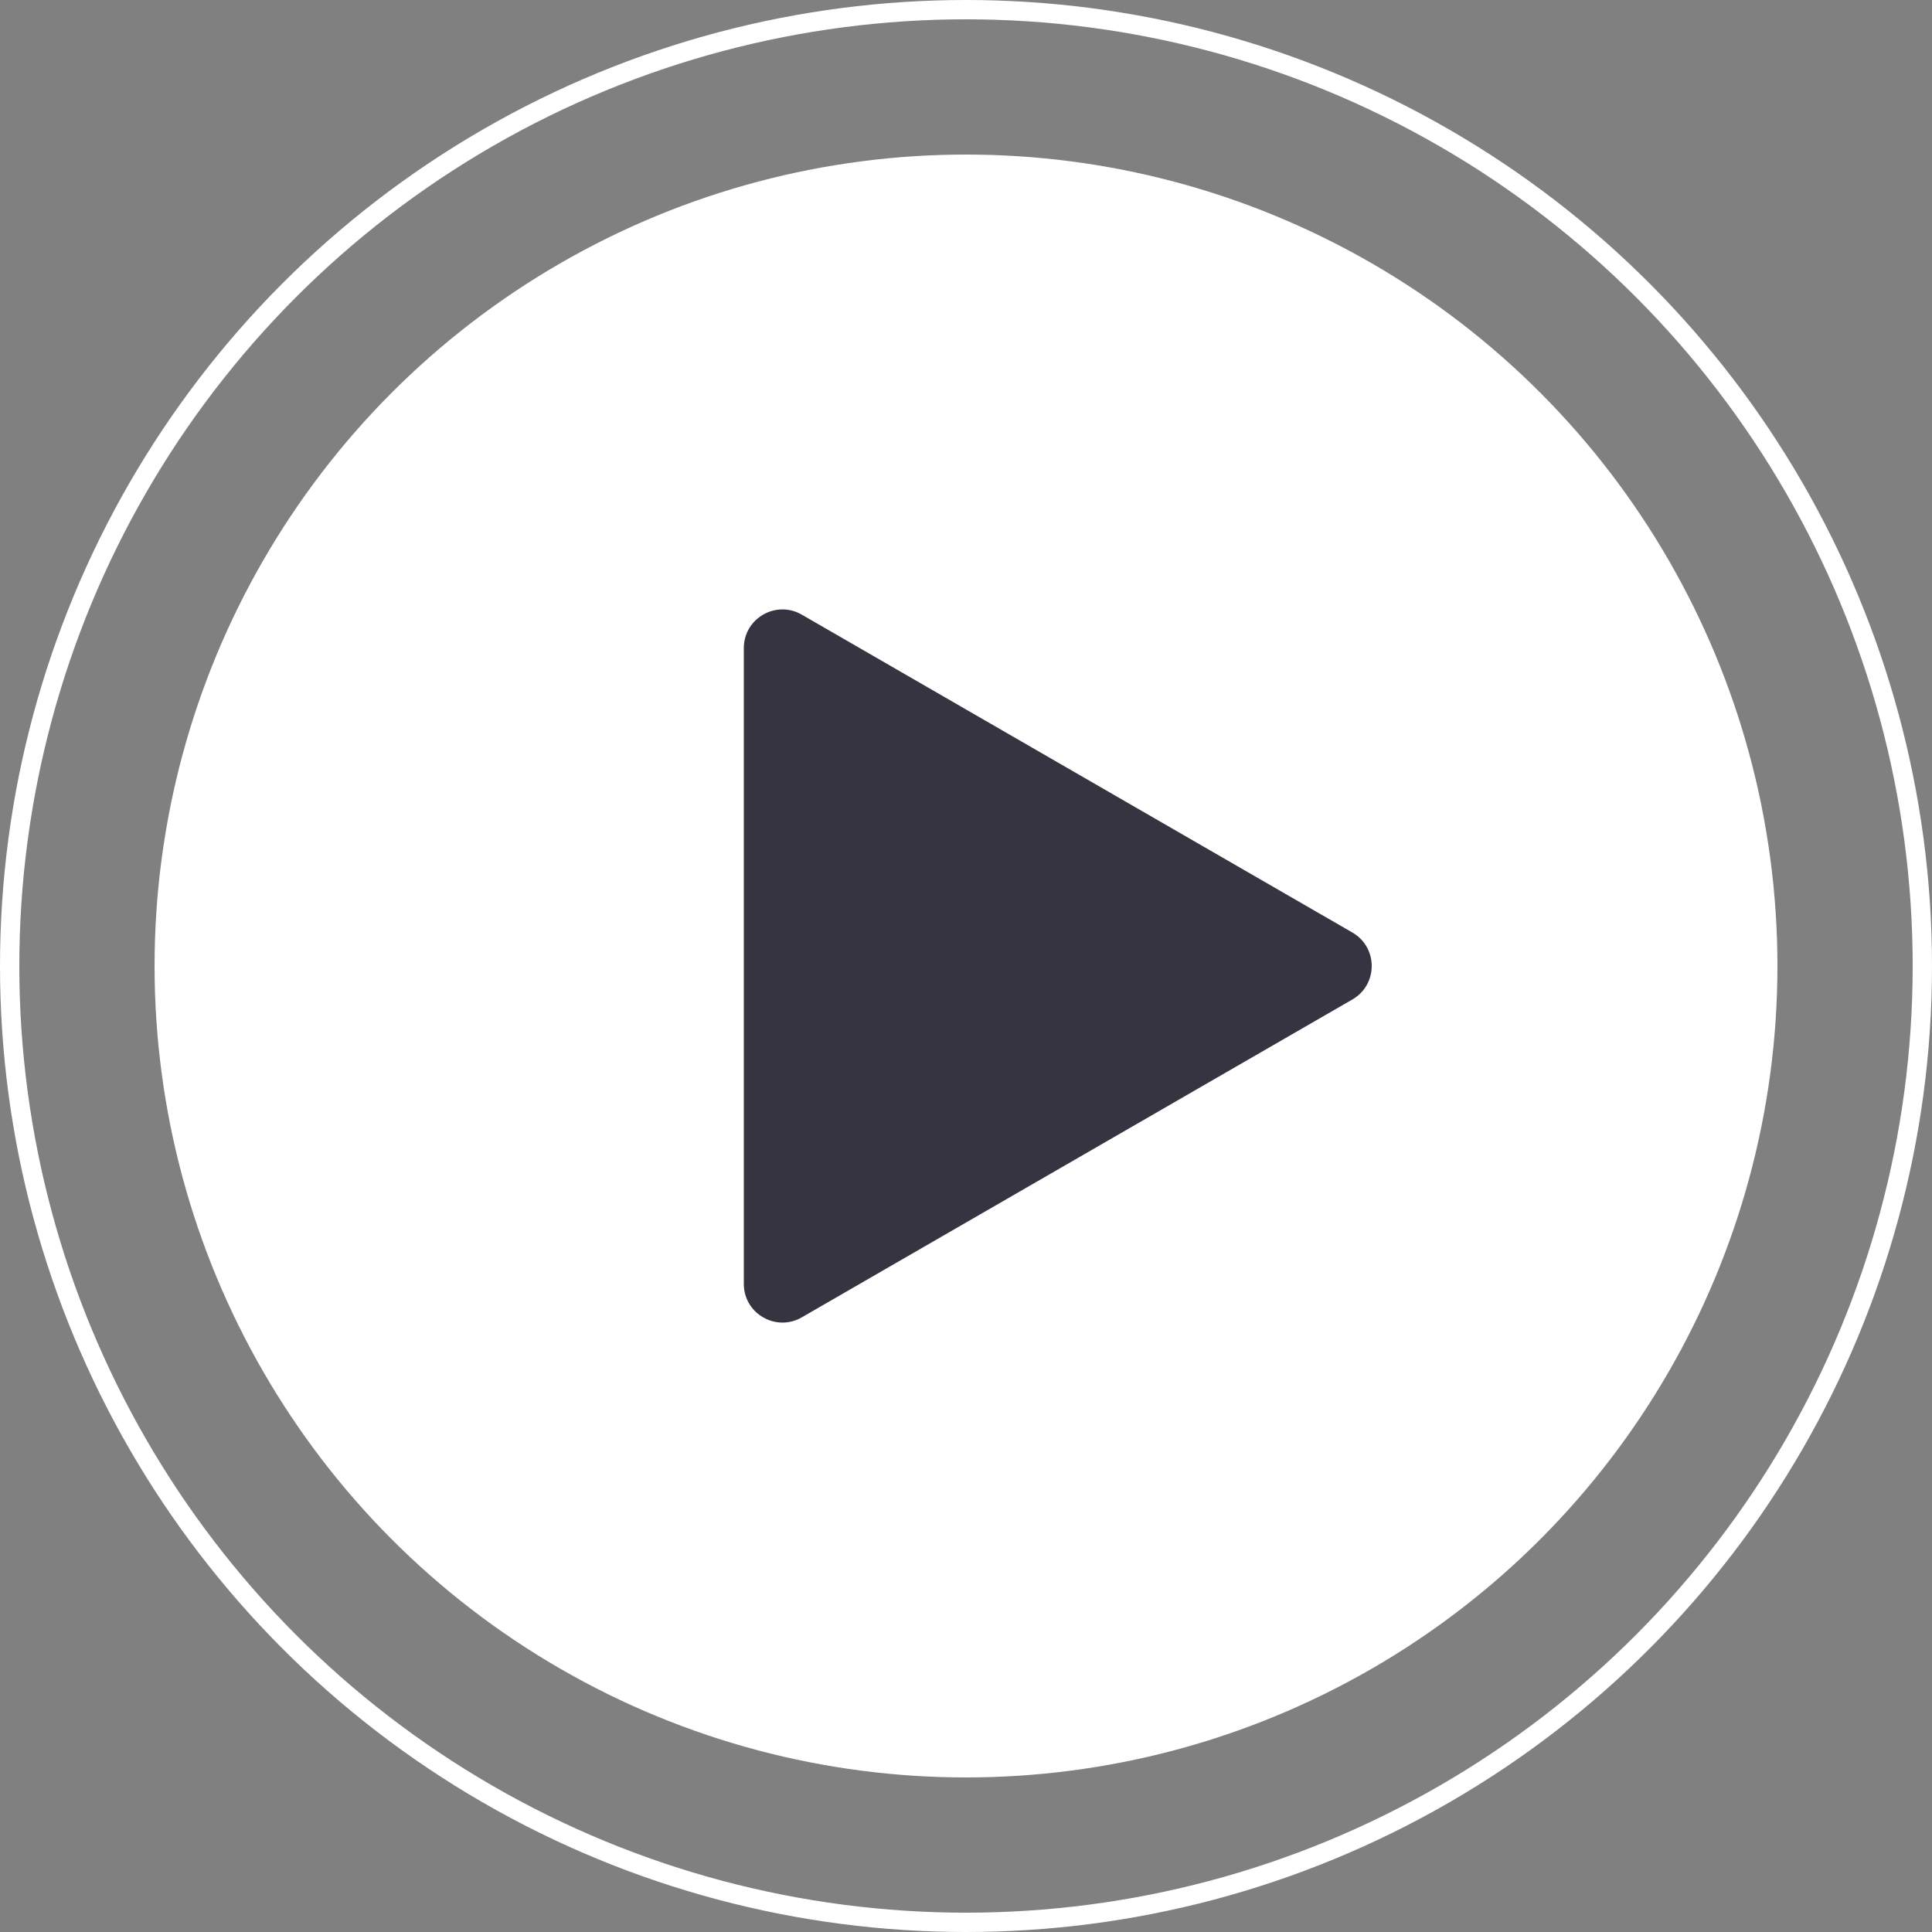<svg xmlns="http://www.w3.org/2000/svg" fill="none" viewBox="0 0 100 100" height="100" width="100">
<rect x="0" y="0" width="100" height="100" fill="#808080" stroke="none"/>
<circle stroke="white" r="49.5" cy="50" cx="50"></circle>
<circle fill="white" r="42" cy="50" cx="50"></circle>
<path fill="#363441" d="M70 48.268C71.333 49.038 71.333 50.962 70 51.732L41.5 68.186C40.167 68.956 38.5 67.994 38.5 66.454L38.5 33.545C38.5 32.006 40.167 31.044 41.5 31.814L70 48.268Z"></path>
</svg>
